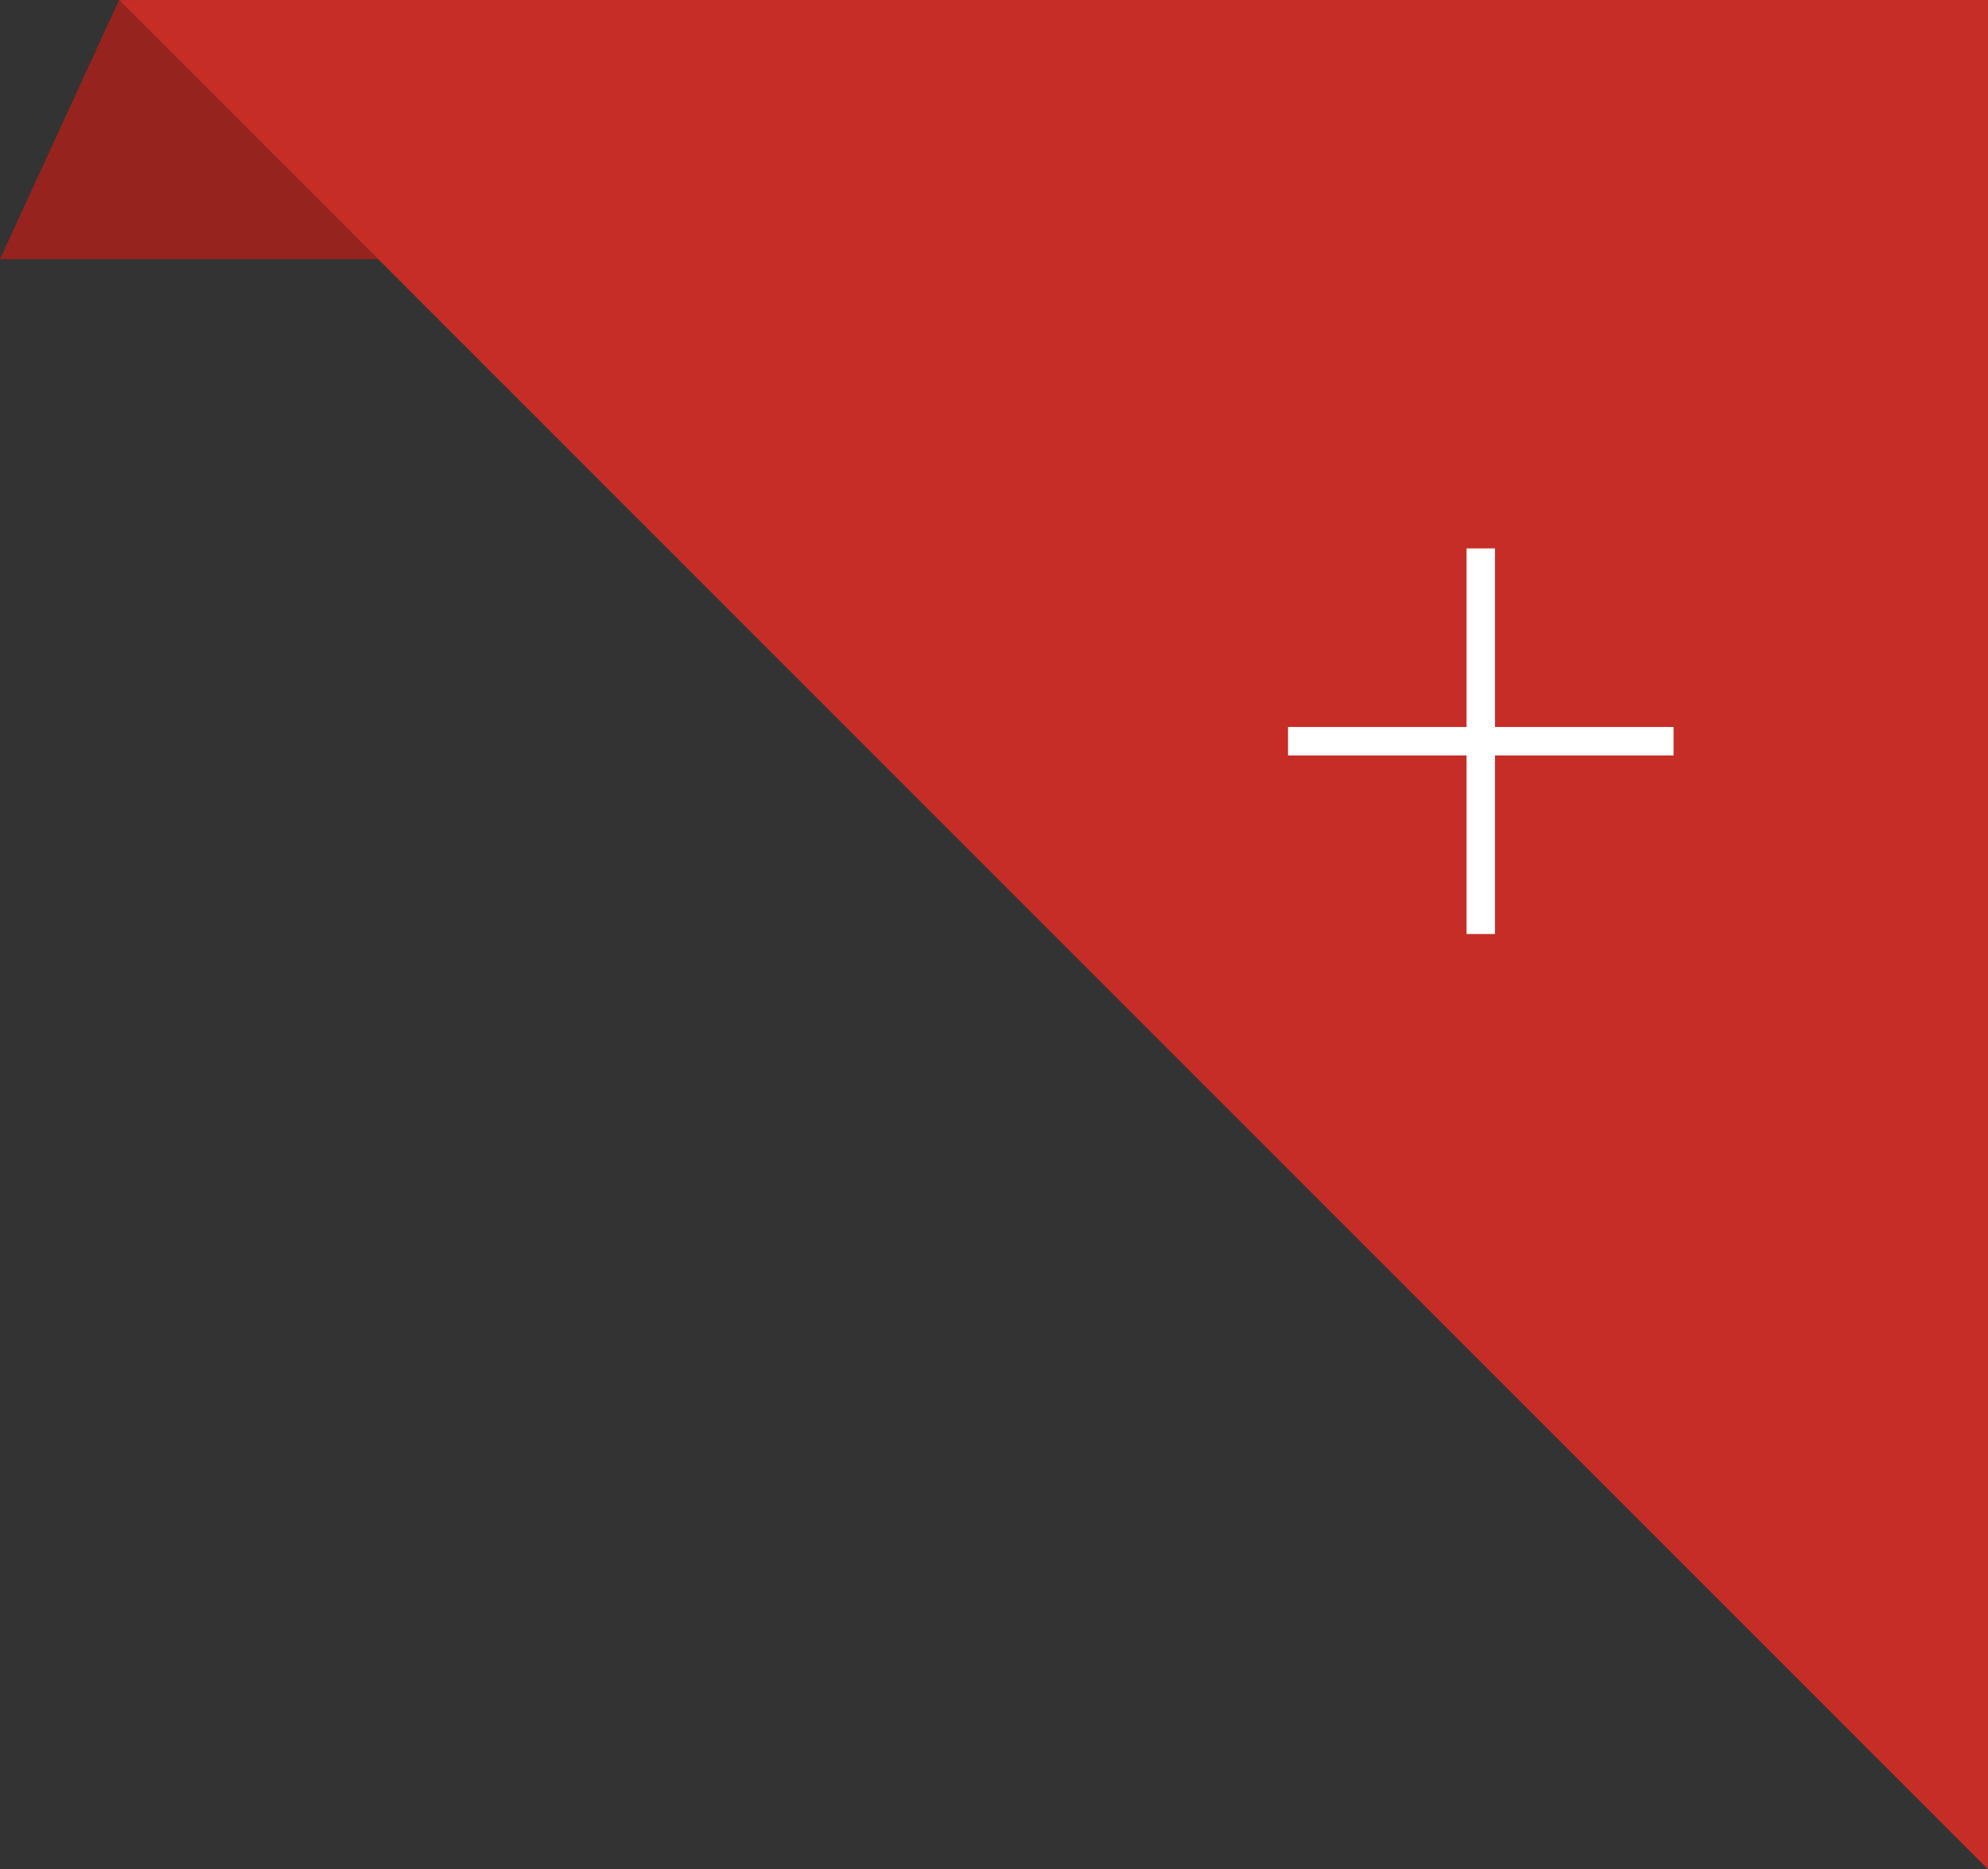 <svg xmlns="http://www.w3.org/2000/svg" width="59.301" height="55.749" viewBox="0 0 59.301 55.749">
  <rect x="0" y="0" width="59.301" height="55.749" fill="#333333" stroke="none"/>
  <g id="组_234" data-name="组 234" transform="translate(-1188.928 -3429.635)">
    <path id="路径_2006" data-name="路径 2006" d="M1188.928,3437.364l3.552-7.728,7.729,7.728Z" fill="#96231d"/>
    <path id="路径_2007" data-name="路径 2007" d="M1248.229,3485.385l-55.749-55.749h55.749Z" fill="#c62d26"/>
    <line id="直线_27" data-name="直线 27" y2="11.5" transform="translate(1233.099 3445.992)" fill="none" stroke="#fff" stroke-miterlimit="10" stroke-width="0.849"/>
    <line id="直线_28" data-name="直线 28" x2="11.5" transform="translate(1227.349 3451.742)" fill="none" stroke="#fff" stroke-miterlimit="10" stroke-width="0.849"/>
  </g>
</svg>
